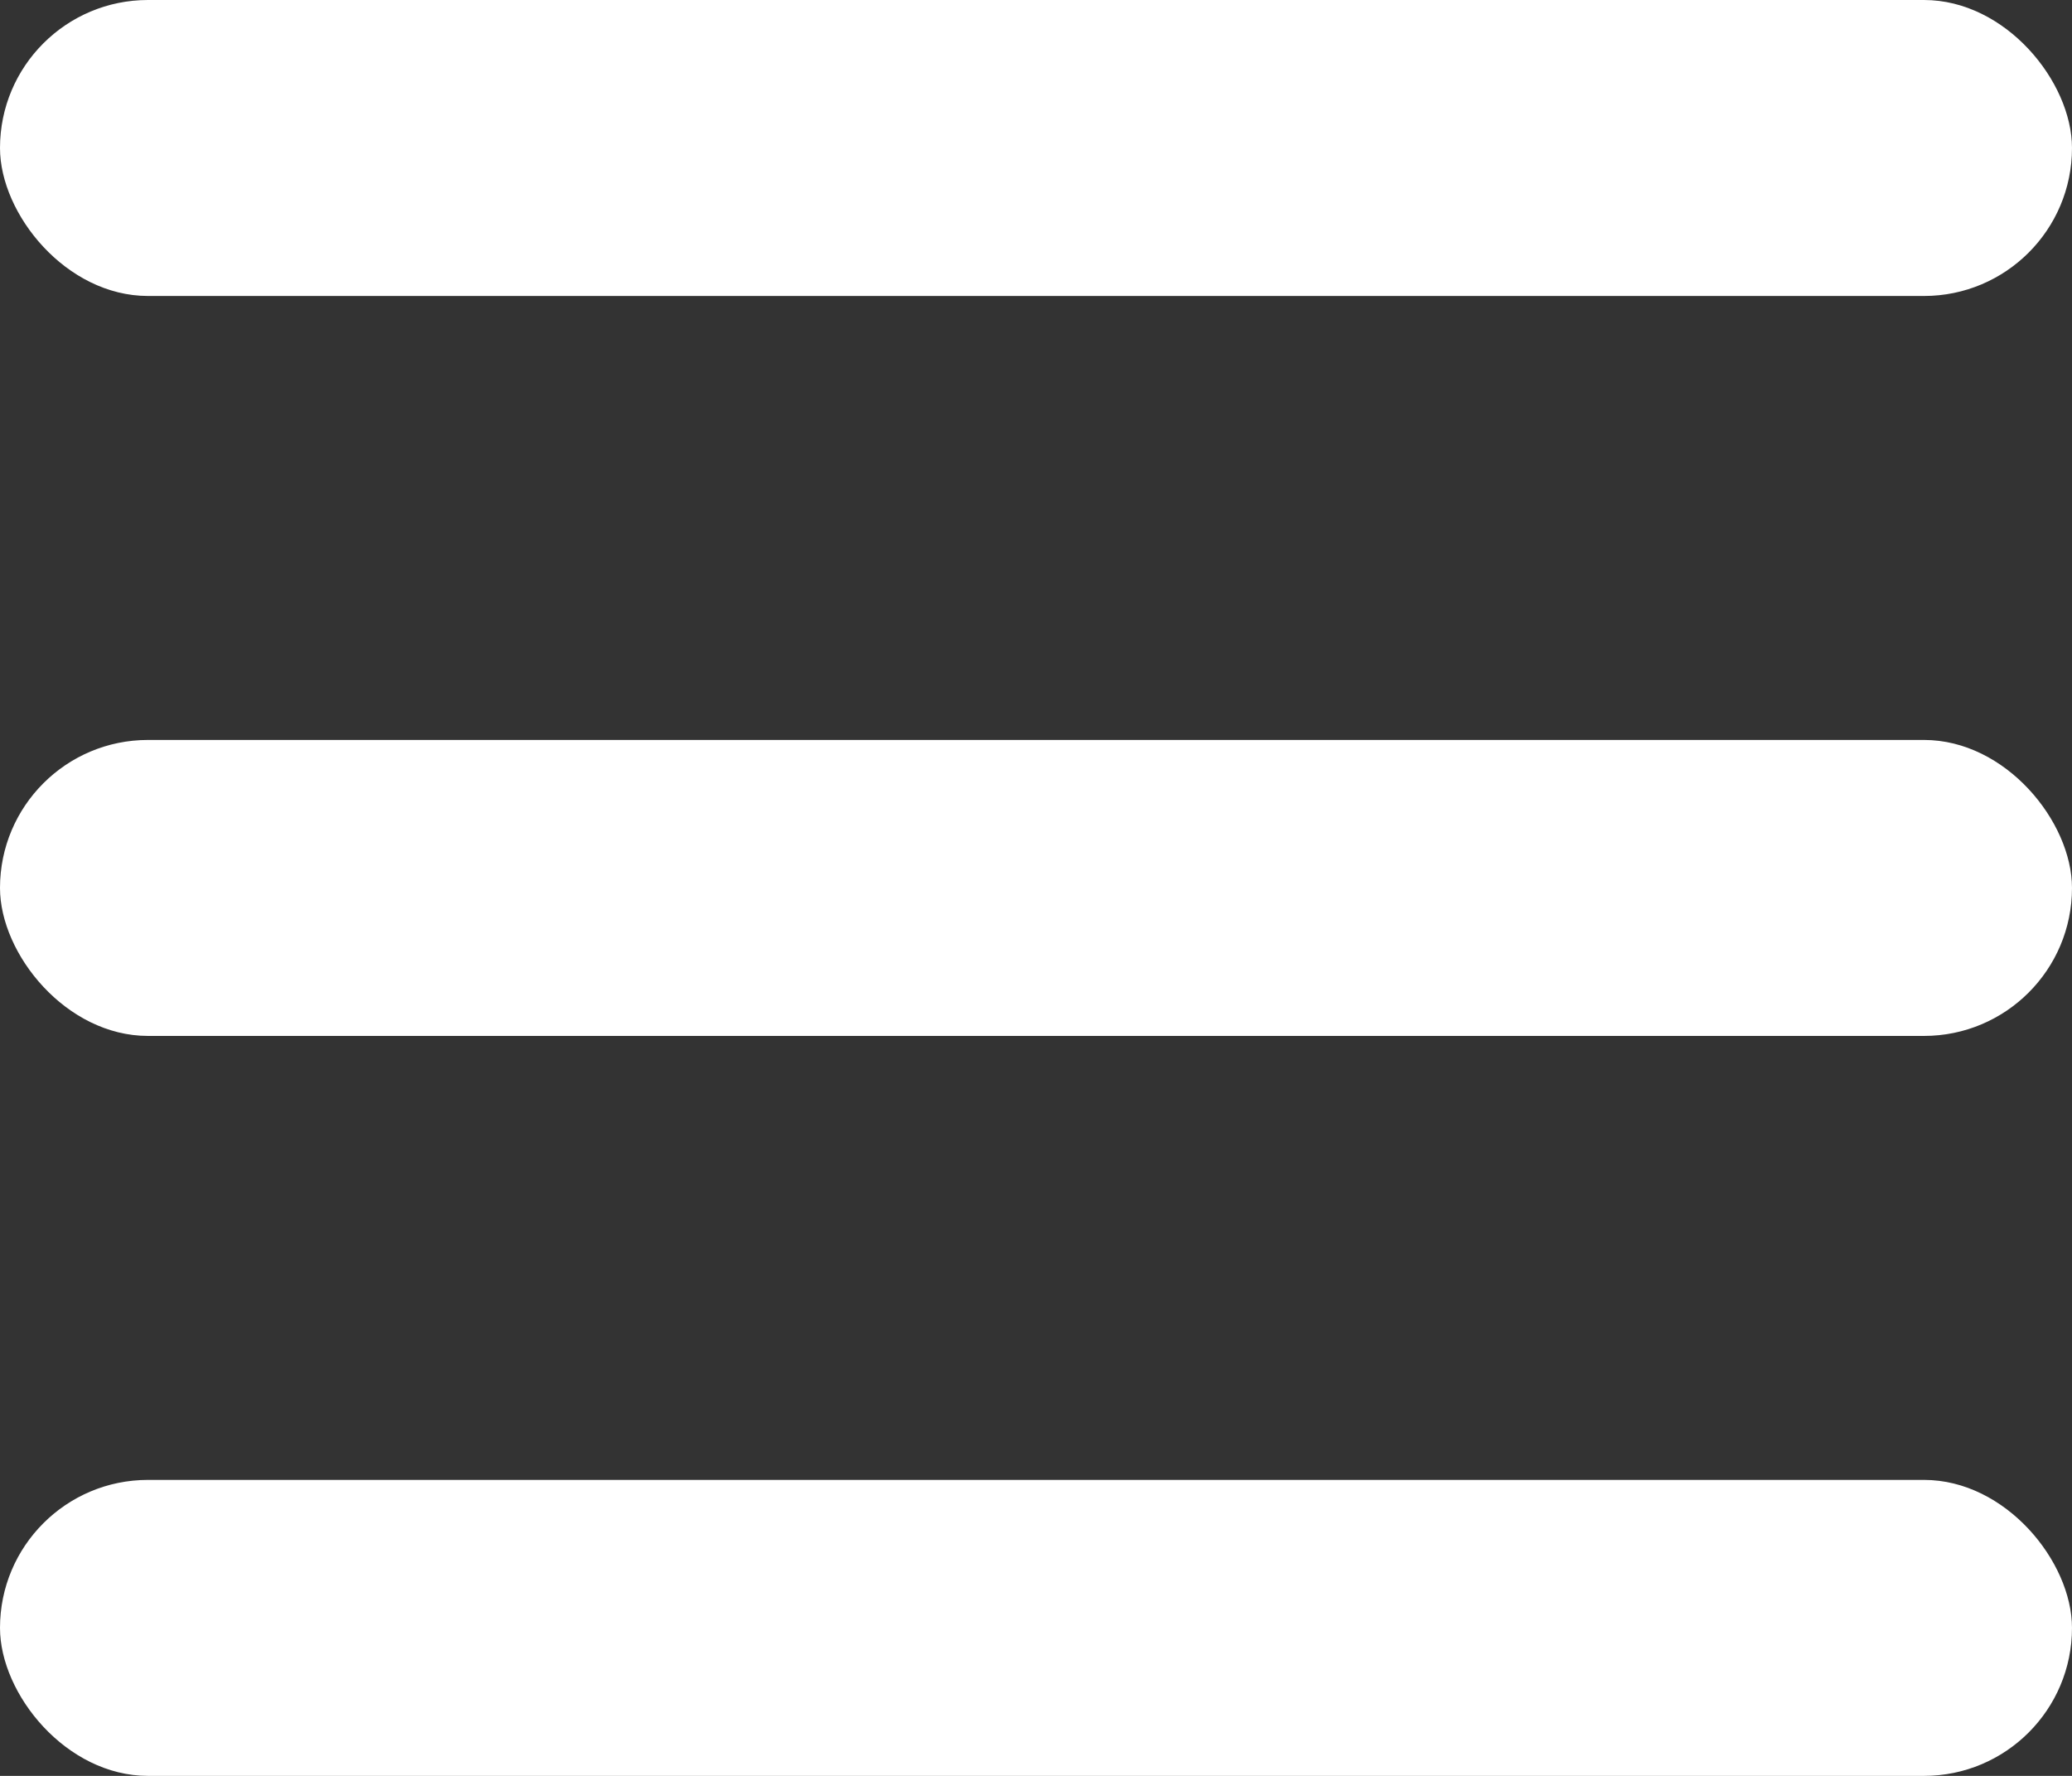 <?xml version="1.0" encoding="UTF-8"?>
<svg width="14px" height="12px" viewBox="0 0 14 12" version="1.1" xmlns="http://www.w3.org/2000/svg" xmlns:xlink="http://www.w3.org/1999/xlink">
    <rect x="0" y="0" width="14" height="12" fill="#333333" stroke="none"/>
    <!-- Generator: Sketch 46 (44423) - http://www.bohemiancoding.com/sketch -->
    <title>images/icons/hamburger</title>
    <desc>Created with Sketch.</desc>
    <defs></defs>
    <g id="-🔸-Assets" stroke="none" stroke-width="1" fill="none" fill-rule="evenodd">
        <g id="images/icons/hamburger" fill="#FFFFFF">
            <rect id="Rectangle-5-Copy-2" x="0" y="10" width="14" height="2" rx="1"></rect>
            <rect id="Rectangle-5-Copy" x="0" y="5" width="14" height="2" rx="1"></rect>
            <rect id="Rectangle-5" x="0" y="0" width="14" height="2" rx="1"></rect>
        </g>
    </g>
</svg>